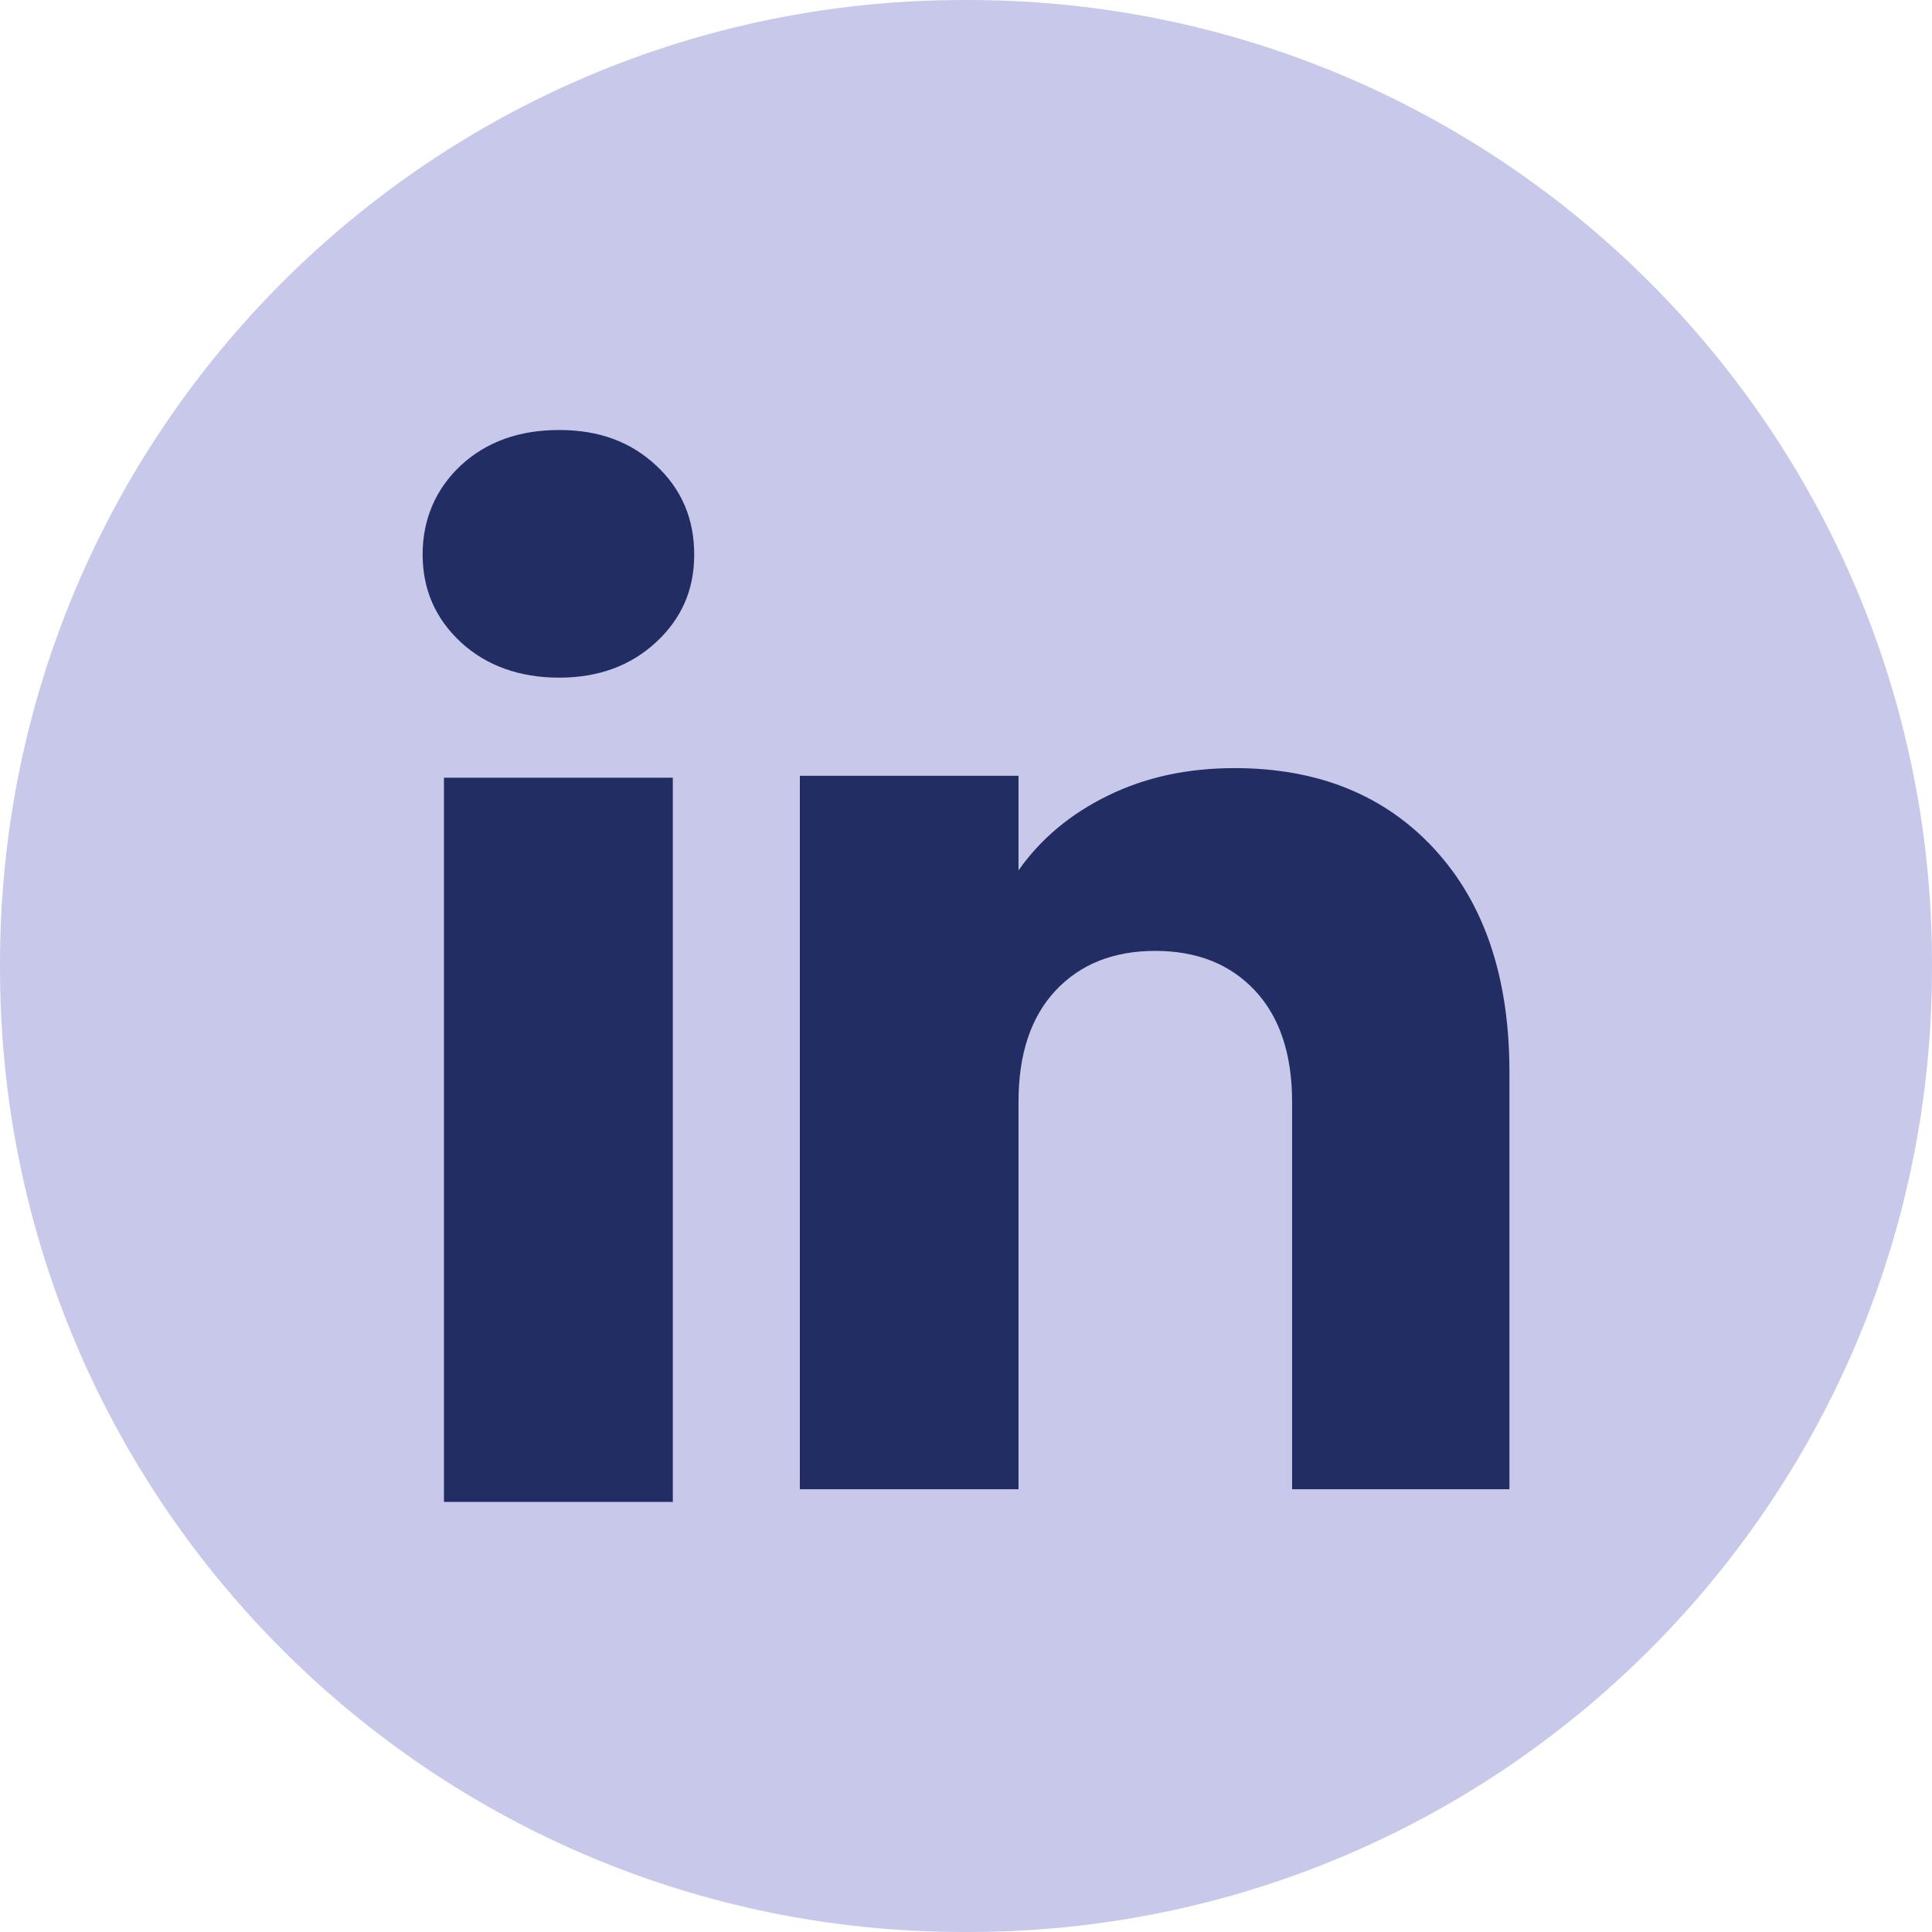 <svg width="28" height="28" viewBox="0 0 28 28" fill="none" xmlns="http://www.w3.org/2000/svg">
<g clip-path="url(#clip0_2374_977)">
<path d="M14.032 0H13.968C6.254 0 0 6.254 0 13.968V14.032C0 21.746 6.254 28 13.968 28H14.032C21.746 28 28 21.746 28 14.032V13.968C28 6.254 21.746 0 14.032 0Z" fill="#C8C9EA"/>
<path d="M6.678 9.307C6.309 8.964 6.125 8.541 6.125 8.036C6.125 7.532 6.31 7.09 6.678 6.746C7.047 6.404 7.521 6.232 8.103 6.232C8.685 6.232 9.141 6.404 9.509 6.746C9.878 7.089 10.061 7.519 10.061 8.036C10.061 8.553 9.877 8.964 9.509 9.307C9.14 9.649 8.672 9.821 8.103 9.821C7.534 9.821 7.047 9.649 6.678 9.307ZM9.751 11.271V21.767H6.434V11.271H9.751Z" fill="#222E63"/>
<path d="M20.792 12.309C21.515 13.094 21.876 14.171 21.876 15.542V21.583H18.726V15.968C18.726 15.277 18.546 14.739 18.188 14.356C17.83 13.974 17.348 13.781 16.743 13.781C16.139 13.781 15.656 13.973 15.298 14.356C14.94 14.739 14.761 15.277 14.761 15.968V21.583H11.592V11.243H14.761V12.614C15.082 12.157 15.514 11.796 16.058 11.53C16.601 11.264 17.212 11.132 17.892 11.132C19.103 11.132 20.07 11.524 20.792 12.308V12.309Z" fill="#222E63"/>
</g>
<defs>
<clipPath id="clip0_2374_977">
<rect width="28" height="28" fill="white"/>
</clipPath>
</defs>
</svg>
